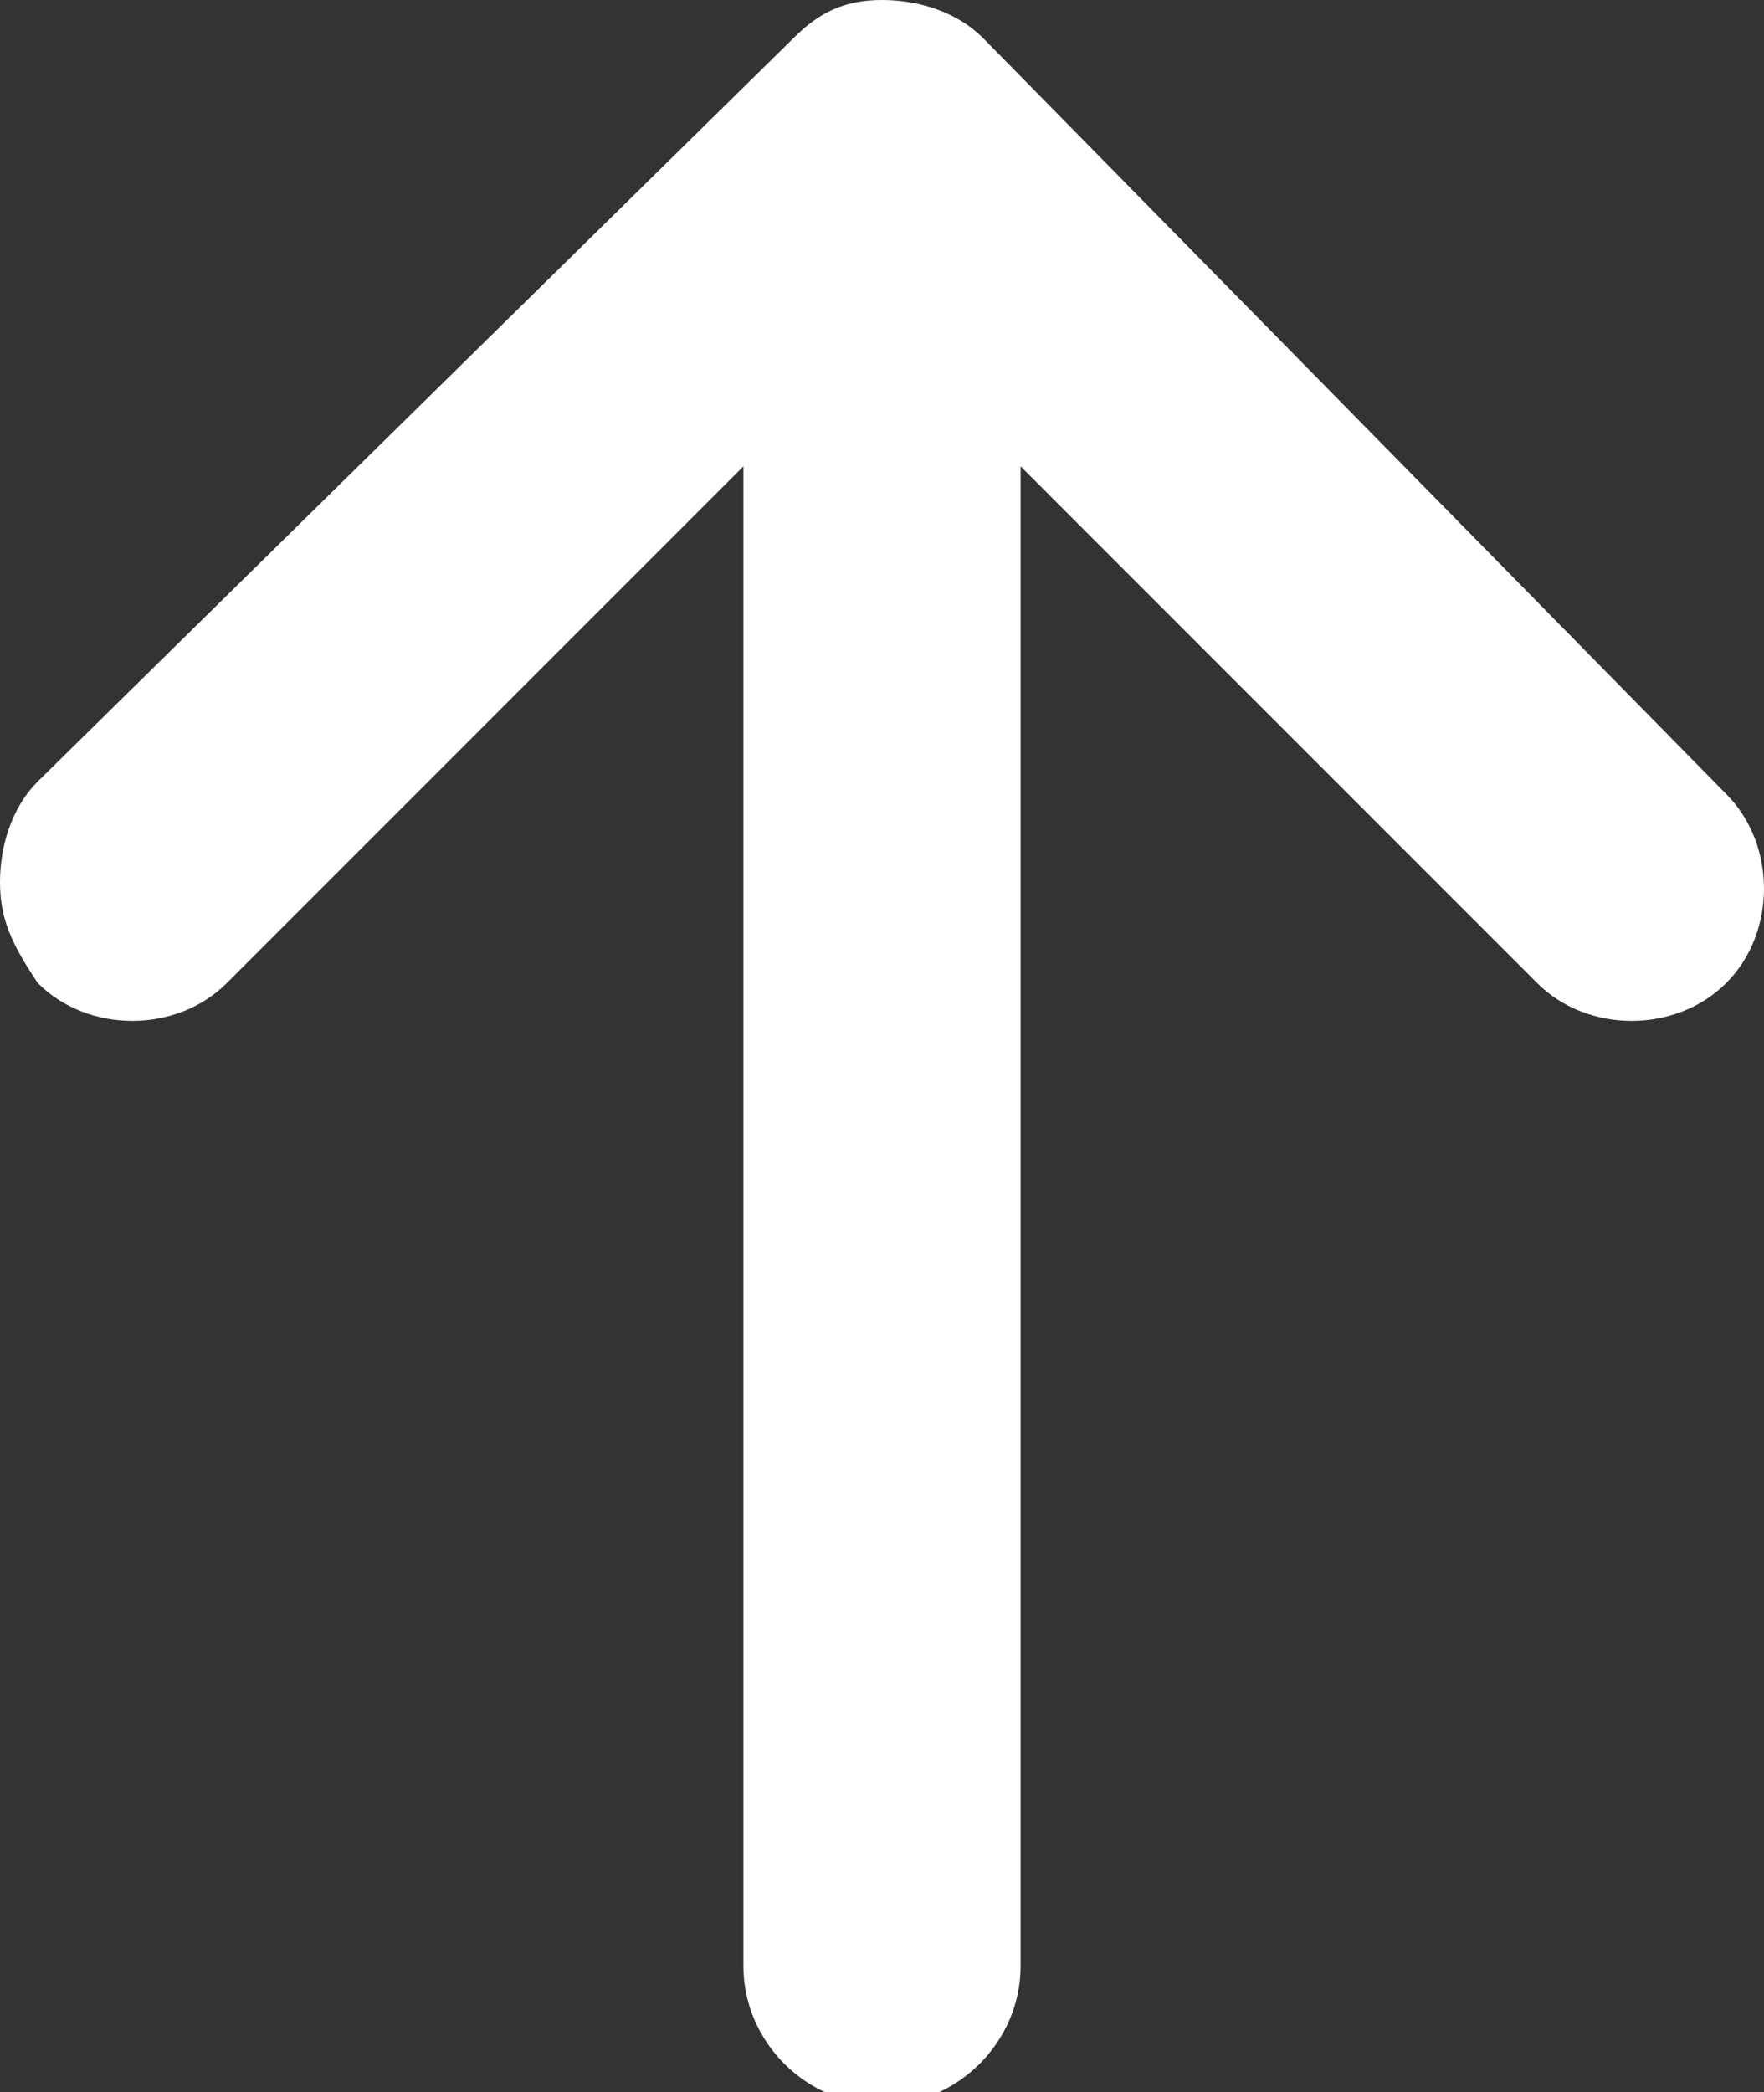 <?xml version="1.0" encoding="utf-8"?>
<!-- Generator: Adobe Illustrator 23.0.0, SVG Export Plug-In . SVG Version: 6.00 Build 0)  -->
<svg version="1.1" id="Layer_1" xmlns="http://www.w3.org/2000/svg" xmlns:xlink="http://www.w3.org/1999/xlink" x="0px" y="0px"
	 viewBox="0 0 14 16.6" style="enable-background:new 0 0 14 16.6;" xml:space="preserve">
<rect x="0" y="0" width="14" height="16.6" fill="#333333" stroke="none"/>
<style type="text/css">
	.st0{fill:#FFFFFF;}
</style>
<path class="st0" d="M13.7,6.3L7.8,0.3C7.6,0.1,7.3,0,7,0C6.7,0,6.5,0.1,6.3,0.3L0.3,6.2C0.1,6.4,0,6.7,0,7c0,0.3,0.1,0.5,0.3,0.8
	c0.4,0.4,1.1,0.4,1.5,0l4.1-4.1l0,11.9c0,0.6,0.5,1.1,1.1,1.1c0.6,0,1.1-0.5,1.1-1.1l0-11.9l4.1,4.1c0.4,0.4,1.1,0.4,1.5,0
	C14.1,7.4,14.1,6.7,13.7,6.3z"/>
</svg>
